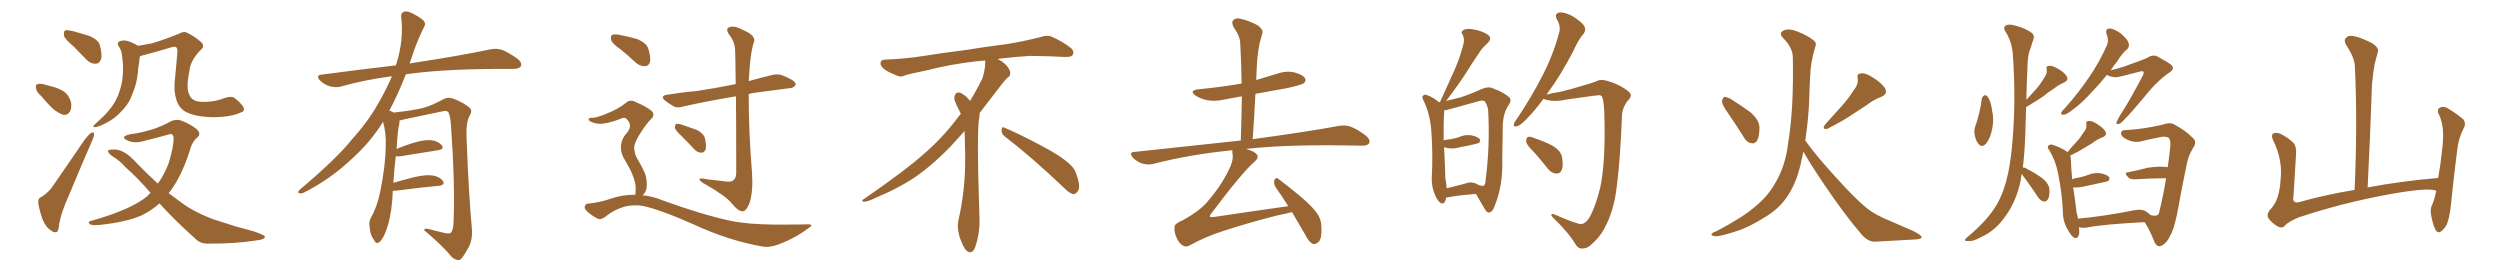 <svg xmlns="http://www.w3.org/2000/svg" xmlns:xlink="http://www.w3.org/1999/xlink" width="1350" height="150"><path fill="#996633" padding="10" d="M39.70 25.05L39.70 25.05Q35.16 21.24 34.57 19.34L34.57 19.34Q34.28 16.99 35.16 16.41L35.16 16.41Q36.18 16.11 38.96 16.70L38.96 16.70Q43.95 18.02 48.49 19.48L48.49 19.48Q53.03 21.53 53.91 24.32L53.91 24.32Q55.37 29.74 54.49 32.08L54.49 32.08Q53.61 34.42 51.71 34.42L51.71 34.42Q49.07 34.57 46.73 32.23L46.73 32.23Q42.92 28.27 39.70 25.05ZM22.41 52.00L22.41 52.00Q19.63 49.66 19.48 47.75L19.48 47.75Q19.04 45.70 20.07 45.56L20.07 45.56Q21.68 44.82 24.32 45.70L24.32 45.70Q26.07 46.14 27.54 46.58L27.54 46.58Q31.35 47.46 34.42 49.37L34.42 49.37Q37.35 51.42 38.38 55.37L38.38 55.37Q38.82 58.30 37.79 60.21L37.79 60.21Q36.47 62.40 33.84 61.96L33.84 61.96Q32.08 61.23 29.44 59.47L29.44 59.47Q26.81 57.28 22.41 52.00ZM22.41 106.35L22.41 106.35Q26.81 103.42 28.71 100.20L28.71 100.20Q36.77 88.62 45.70 75.44L45.70 75.44Q47.75 72.80 49.22 71.78L49.22 71.78Q50.83 71.04 50.83 72.51L50.83 72.51Q50.83 73.54 49.80 75.88L49.80 75.88Q43.80 89.65 37.21 105.47L37.21 105.47Q32.96 114.84 31.93 121.14L31.93 121.14Q31.64 125.24 30.32 125.39L30.32 125.39Q28.71 125.54 27.69 124.51L27.69 124.51Q24.90 123.05 23.00 118.51L23.00 118.51Q21.24 113.53 20.65 109.57L20.65 109.57Q20.51 106.79 22.41 106.35ZM130.22 60.64L130.22 60.64Q124.80 63.28 114.99 63.28L114.99 63.28Q104.74 63.13 99.46 59.91L99.46 59.91Q95.95 57.28 95.07 53.17L95.07 53.17Q93.60 48.34 94.63 41.16L94.63 41.16Q95.21 35.16 95.80 28.13L95.80 28.13Q95.95 25.93 94.92 25.34L94.92 25.34Q93.60 25.05 90.82 26.07L90.82 26.07Q84.38 27.98 77.20 29.88L77.20 29.88Q76.17 30.18 75.59 30.32L75.59 30.32Q75.15 31.93 75.15 33.84L75.15 33.84Q74.56 36.62 74.41 39.40L74.41 39.40Q73.83 45.12 71.92 49.66L71.92 49.66Q71.19 51.27 70.61 53.03L70.61 53.03Q68.85 56.84 65.19 60.50L65.19 60.50Q62.11 63.87 57.71 66.21L57.71 66.21Q53.17 68.55 51.27 68.70L51.27 68.70Q49.51 68.55 51.27 67.09L51.27 67.09Q53.17 65.33 55.08 63.57L55.08 63.57Q56.25 62.40 57.13 61.52L57.13 61.52Q60.94 57.42 62.70 53.76L62.70 53.76Q64.89 49.37 65.92 44.09L65.92 44.09Q66.80 37.65 66.21 32.67L66.21 32.67Q65.92 30.62 65.77 29.15L65.77 29.15Q65.48 26.81 64.01 24.90L64.01 24.90Q62.99 22.85 64.75 22.27L64.75 22.27Q67.24 21.24 70.46 22.71L70.46 22.71Q72.22 23.29 74.56 24.76L74.56 24.76Q78.37 24.02 81.88 23.44L81.88 23.44Q88.48 21.53 96.39 18.31L96.39 18.31Q99.32 16.70 100.78 17.58L100.78 17.58Q104.74 19.34 108.40 22.56L108.40 22.56Q111.04 24.76 108.25 27.10L108.25 27.10Q102.69 32.81 102.25 38.53L102.25 38.53Q100.34 47.90 102.25 51.12L102.25 51.12Q103.42 54.49 107.96 54.93L107.96 54.93Q115.14 55.37 121.00 53.03L121.00 53.03Q124.66 51.71 126.42 52.73L126.42 52.73Q129.05 54.64 131.25 57.42L131.25 57.42Q132.57 60.06 130.22 60.64ZM86.13 109.86L86.13 109.86L86.13 109.86Q81.45 113.96 76.46 116.31L76.46 116.31Q68.12 119.97 53.91 121.44L53.91 121.44Q49.51 121.88 48.49 121.00L48.49 121.00Q47.02 119.68 49.37 119.24L49.37 119.24Q71.04 113.09 79.54 105.91L79.54 105.91Q80.27 105.03 81.30 104.15L81.30 104.15Q73.97 95.65 67.68 90.23L67.68 90.23Q65.04 87.01 60.50 84.23L60.50 84.23Q58.15 82.47 58.30 81.45L58.30 81.45Q58.74 80.71 61.52 80.71L61.52 80.71Q66.94 80.71 72.66 86.87L72.66 86.87Q78.96 93.46 85.25 99.17L85.25 99.17Q88.92 93.90 91.11 88.04L91.11 88.04Q93.75 79.25 93.75 74.71L93.75 74.71Q93.60 71.63 90.97 72.66L90.97 72.66Q84.81 74.41 78.66 75.88L78.66 75.88Q72.80 77.78 68.85 75.88L68.85 75.88Q66.06 74.56 67.38 73.54L67.38 73.54Q68.99 72.51 73.10 72.07L73.10 72.07Q84.08 70.17 91.99 65.63L91.99 65.63Q95.21 64.01 98.44 65.33L98.44 65.33Q103.27 67.24 106.35 69.87L106.35 69.87Q108.84 72.36 106.49 74.27L106.49 74.27Q103.56 76.76 102.25 82.03L102.25 82.03Q98.00 95.21 91.70 103.56L91.70 103.56Q91.26 103.86 91.11 104.30L91.11 104.30Q94.92 107.08 98.58 109.86L98.58 109.86Q104.74 114.40 114.99 118.36L114.99 118.36Q119.82 119.97 127.44 122.31L127.44 122.31Q132.57 123.63 137.11 124.95L137.11 124.95Q142.82 127.00 142.97 127.59L142.97 127.59Q143.55 129.35 137.70 129.93L137.70 129.93Q126.27 131.69 112.50 131.54L112.50 131.54Q107.96 131.69 105.18 128.61L105.18 128.61Q94.48 119.09 86.13 109.86ZM212.11 102.98L212.11 102.98L212.11 102.98Q211.96 105.32 211.82 108.11L211.82 108.11Q210.94 118.65 208.15 125.39L208.15 125.39Q206.40 129.93 204.49 130.96L204.49 130.96Q203.03 131.84 202.00 129.64L202.00 129.64Q199.80 126.86 199.66 122.75L199.66 122.75Q198.93 119.97 200.39 117.33L200.39 117.33Q203.47 112.21 205.37 103.27L205.37 103.27Q208.15 89.65 208.30 78.96L208.30 78.96Q208.59 71.92 206.84 65.77L206.84 65.77Q200.24 76.46 190.43 85.40L190.43 85.40Q178.56 96.68 164.36 103.86L164.36 103.86Q162.74 104.74 161.43 104.30L161.43 104.30Q160.55 104.00 161.57 102.69L161.57 102.69Q182.08 85.40 190.14 75.15L190.14 75.15Q198.34 66.21 204.20 55.96L204.20 55.96Q208.59 48.34 211.67 41.16L211.67 41.16Q197.02 43.07 184.13 46.73L184.13 46.73Q181.49 47.46 177.98 46.58L177.98 46.58Q175.20 45.70 172.85 43.51L172.85 43.51Q170.21 40.72 173.73 40.28L173.73 40.28Q194.82 37.50 213.72 35.30L213.72 35.30Q213.87 34.72 214.01 34.57L214.01 34.57Q218.12 21.53 216.65 9.23L216.65 9.23Q216.36 6.88 218.26 6.30L218.26 6.30Q219.73 5.71 223.24 7.47L223.24 7.47Q228.08 10.11 229.10 11.57L229.10 11.57Q229.98 13.18 228.96 14.65L228.96 14.65Q225.88 20.80 223.54 27.39L223.54 27.39Q222.22 31.05 221.19 34.28L221.19 34.28Q222.51 33.98 223.83 33.84L223.83 33.84Q249.76 29.88 264.70 26.66L264.70 26.66Q268.07 25.93 271.14 26.95L271.14 26.95Q274.80 28.42 279.35 31.64L279.35 31.64Q282.13 33.84 281.25 35.74L281.25 35.74Q280.37 37.21 277.15 37.21L277.15 37.21Q273.34 37.21 268.95 37.21L268.95 37.21Q237.74 37.35 219.14 40.14L219.14 40.14Q214.75 51.42 210.21 59.77L210.21 59.77Q211.23 59.91 212.55 60.79L212.55 60.79Q223.54 59.62 228.96 58.15L228.96 58.15Q233.20 56.98 239.94 53.32L239.94 53.32Q242.14 52.29 244.92 53.32L244.92 53.32Q250.34 55.37 253.56 58.15L253.56 58.15Q255.32 59.77 253.56 62.55L253.56 62.55Q251.51 66.36 251.95 74.85L251.95 74.85Q253.13 105.62 254.88 124.22L254.88 124.22Q255.18 128.91 253.42 132.86L253.42 132.86Q251.07 137.26 249.32 139.45L249.32 139.45Q248.14 140.92 246.68 140.33L246.68 140.33Q244.34 139.75 242.43 136.96L242.43 136.96Q237.60 131.54 229.10 124.37L229.10 124.37Q229.10 122.90 231.88 123.78L231.88 123.78Q235.99 124.80 240.09 125.83L240.09 125.83Q243.02 126.42 243.60 125.54L243.60 125.54Q244.78 123.93 244.92 119.97L244.92 119.97Q245.80 99.76 243.46 66.65L243.46 66.65Q243.16 63.13 242.29 60.94L242.29 60.94Q241.55 59.33 238.48 60.21L238.48 60.21Q228.52 62.26 218.26 64.45L218.26 64.45Q216.80 64.89 215.77 65.04L215.77 65.04Q215.77 65.77 215.63 66.80L215.63 66.80Q214.75 70.17 214.16 80.42L214.16 80.42Q218.41 78.66 222.95 77.20L222.95 77.20Q229.39 75.29 233.06 75.73L233.06 75.73Q236.87 76.32 238.62 78.52L238.62 78.52Q240.09 80.57 236.43 81.15L236.43 81.15Q227.78 82.47 216.21 84.38L216.21 84.38Q214.60 84.52 213.72 84.38L213.72 84.38Q212.99 90.38 212.40 98.73L212.40 98.73Q217.82 97.12 223.68 95.65L223.68 95.65Q230.13 94.19 233.79 94.78L233.79 94.78Q237.74 95.51 239.21 97.85L239.21 97.85Q240.53 99.90 236.87 100.34L236.87 100.34Q227.05 101.22 213.72 102.98L213.72 102.98Q212.70 102.98 212.11 102.98ZM335.30 26.81L335.30 26.81Q330.62 23.58 330.03 21.68L330.03 21.68Q329.59 19.48 330.47 18.90L330.47 18.90Q331.49 18.31 334.13 18.75L334.13 18.75Q339.55 19.78 344.09 21.09L344.09 21.09Q348.93 23.14 349.95 25.93L349.95 25.93Q351.56 30.76 350.98 33.40L350.98 33.40Q350.39 35.60 348.49 35.74L348.49 35.74Q345.85 35.89 343.51 33.98L343.51 33.98Q339.26 30.03 335.30 26.81ZM343.07 105.18L343.07 105.18Q343.36 103.71 343.21 100.63L343.21 100.63Q343.07 98.14 341.60 94.48L341.60 94.48Q340.43 91.41 337.21 85.99L337.21 85.99Q335.30 83.06 335.30 79.39L335.30 79.39Q335.45 74.85 338.67 71.63L338.67 71.63Q341.60 67.82 338.82 64.75L338.82 64.75Q337.65 63.13 336.18 63.72L336.18 63.72Q330.47 66.06 326.37 66.65L326.37 66.65Q322.41 67.38 318.90 65.63L318.90 65.63Q317.72 64.89 317.87 64.31L317.87 64.31Q318.31 63.57 319.34 63.57L319.34 63.57Q321.53 64.01 328.56 60.94L328.56 60.94Q333.69 58.89 337.65 55.81L337.65 55.81Q340.28 53.32 343.51 55.22L343.51 55.22Q348.49 57.28 351.56 59.62L351.56 59.62Q354.35 61.96 351.12 64.75L351.12 64.75Q348.78 67.24 345.70 72.07L345.70 72.07Q342.48 77.20 342.48 79.54L342.48 79.54Q342.48 82.76 343.95 85.40L343.95 85.40Q347.61 91.55 348.63 94.63L348.63 94.63Q349.66 98.73 349.07 101.95L349.07 101.95Q348.49 104.15 347.02 105.47L347.02 105.47Q352.29 105.91 357.57 108.11L357.57 108.11Q379.39 116.02 394.48 119.24L394.48 119.24Q403.71 121.14 418.36 121.29L418.36 121.29Q431.84 121.29 436.38 121.14L436.38 121.14Q439.89 121.14 436.38 123.34L436.38 123.34Q428.76 129.05 419.53 132.28L419.53 132.28Q415.28 133.74 411.77 133.15L411.77 133.15Q393.60 129.93 375.15 121.44L375.15 121.44Q356.40 113.09 347.02 111.18L347.02 111.18Q342.48 110.45 337.65 111.47L337.65 111.47Q331.79 113.09 327.25 116.75L327.25 116.75Q324.61 118.95 322.85 118.07L322.85 118.07Q319.34 116.46 316.70 113.82L316.70 113.82Q315.38 112.35 315.82 111.33L315.82 111.33Q316.26 110.01 317.29 110.01L317.29 110.01Q324.90 109.13 329.88 107.23L329.88 107.23Q336.47 105.03 343.07 105.18ZM397.41 52.00L397.41 52.00Q381.74 54.64 369.29 57.42L369.29 57.42Q365.77 58.59 363.57 57.28L363.57 57.28Q361.23 55.96 359.33 54.49L359.33 54.49Q355.96 51.71 360.50 51.12L360.50 51.12Q368.55 49.80 375.73 49.22L375.73 49.22Q385.84 47.75 397.27 45.41L397.27 45.41Q397.12 29.30 396.97 27.39L396.97 27.39Q396.83 22.41 393.75 18.75L393.75 18.75Q391.55 15.53 393.90 14.65L393.90 14.65Q396.53 13.62 401.37 16.26L401.37 16.26Q409.13 19.48 406.79 23.58L406.79 23.58Q405.03 29.88 404.44 42.33L404.44 42.33Q404.30 42.92 404.30 43.80L404.30 43.80Q410.45 42.04 416.60 40.58L416.60 40.58Q419.82 39.70 422.61 40.72L422.61 40.72Q425.10 41.75 426.12 42.33L426.12 42.33Q429.79 43.95 429.64 45.85L429.64 45.85Q428.17 47.75 426.42 47.61L426.42 47.61Q417.77 48.78 407.52 50.10L407.52 50.10Q405.76 50.24 404.30 50.83L404.30 50.83Q404.30 71.63 406.05 92.72L406.05 92.72Q406.79 102.98 404.88 109.28L404.88 109.28Q402.98 114.11 401.07 114.11L401.07 114.11Q398.73 114.26 395.07 109.72L395.07 109.72Q391.99 105.91 381.30 99.76L381.30 99.76Q378.22 98.14 377.78 97.12L377.78 97.12Q377.20 95.80 382.03 96.83L382.03 96.83Q386.28 97.27 390.82 97.85L390.82 97.85Q394.63 98.58 396.09 97.27L396.09 97.27Q397.41 96.24 397.56 93.60L397.56 93.60Q397.56 67.53 397.41 52.00ZM368.26 73.68L368.26 73.68L368.26 73.68Q364.89 70.61 364.45 69.14L364.45 69.14Q364.45 67.53 365.04 66.94L365.04 66.94Q366.06 66.65 367.97 67.24L367.97 67.24Q372.36 68.70 376.32 70.17L376.32 70.17Q380.13 72.22 380.71 74.85L380.71 74.85Q381.59 78.81 381.01 80.71L381.01 80.71Q380.27 82.47 378.81 82.47L378.81 82.47Q376.76 82.47 375 80.71L375 80.71Q371.48 76.90 368.26 73.68ZM542.58 73.68L542.58 73.68Q540.82 72.36 540.82 70.17L540.82 70.17Q540.97 68.70 541.70 68.70L541.70 68.70Q541.99 68.70 542.43 68.99L542.43 68.99Q549.32 71.78 561.77 78.37L561.77 78.37Q573.05 84.23 577.59 88.62L577.59 88.62Q580.37 90.97 581.40 94.48L581.40 94.48Q582.71 98.29 582.71 100.63L582.71 100.63Q582.71 102.39 581.98 103.27L581.98 103.27Q580.96 104.88 579.49 104.88L579.49 104.88Q577.15 104.15 574.51 101.37L574.51 101.37Q557.08 84.81 542.58 73.68ZM532.03 33.54L532.03 33.54L532.03 32.67Q529.25 32.96 527.05 33.11L527.05 33.11Q512.26 34.86 500.68 37.94L500.68 37.94Q491.46 39.84 489.55 40.43L489.55 40.43Q487.65 41.31 486.33 41.31L486.33 41.31Q485.74 41.31 485.30 41.16L485.30 41.16Q480.76 39.55 478.13 37.79L478.13 37.79Q475.49 36.04 475.49 34.13L475.49 34.13L475.49 33.98Q475.63 32.37 477.54 32.23L477.54 32.23Q490.43 31.64 498.93 30.18L498.93 30.18Q506.84 28.86 521.92 26.95L521.92 26.95Q529.54 25.63 544.19 23.73L544.19 23.73Q553.13 22.27 561.62 20.07L561.62 20.07Q563.82 19.34 565.43 19.34L565.43 19.34Q566.60 19.34 567.48 19.63L567.48 19.63Q573.93 22.41 578.47 26.07L578.47 26.07Q579.64 27.25 579.64 28.42L579.64 28.42Q579.64 29.00 579.20 29.74L579.20 29.74Q578.61 30.76 575.68 30.76L575.68 30.76L574.95 30.76Q568.21 30.32 556.20 30.18L556.20 30.18Q547.27 30.76 540.09 31.64L540.09 31.64Q539.21 31.79 538.77 31.93L538.77 31.93Q541.41 33.11 543.60 35.45L543.60 35.45Q545.36 37.50 545.51 39.26L545.51 39.26L545.51 39.84Q545.51 41.02 544.34 41.75L544.34 41.75Q543.02 42.77 540.67 45.85L540.67 45.85Q534.23 54.35 528.96 61.08L528.96 61.08L528.96 61.82Q528.96 63.28 528.52 65.33L528.52 65.33Q528.08 69.43 528.08 79.25L528.08 79.25Q528.08 93.46 528.96 119.24L528.96 119.24Q528.96 126.71 526.61 133.45L526.61 133.45Q525.59 136.23 523.83 136.23L523.83 136.23Q522.95 136.23 521.78 135.21L521.78 135.21Q520.02 133.45 518.12 127.73L518.12 127.73Q517.24 124.37 517.24 121.88L517.24 121.88Q517.24 120.26 517.53 119.09L517.53 119.09Q521.19 102.83 521.19 87.01L521.19 87.01L521.19 82.62Q521.04 76.61 520.90 70.75L520.90 70.75Q516.80 75.29 513.57 78.81L513.57 78.81Q502.15 90.67 491.46 97.41L491.46 97.41Q482.81 102.69 473.88 106.35L473.88 106.35Q468.60 108.98 466.41 108.98L466.41 108.98Q465.53 108.54 465.53 108.25L465.53 108.25Q465.53 107.96 466.26 107.67L466.26 107.67Q489.40 91.70 498.78 83.20L498.78 83.20Q508.45 75 516.94 63.87L516.94 63.87Q517.82 62.55 518.85 61.52L518.85 61.52Q518.41 60.35 517.82 59.33L517.82 59.33Q516.65 57.28 515.63 54.49L515.63 54.49Q515.33 53.76 515.33 53.03L515.33 53.03Q515.33 52.00 515.92 50.83L515.92 50.83Q516.50 49.95 517.82 49.95L517.82 49.95L518.26 49.95Q521.19 51.27 523.10 53.61L523.10 53.61Q523.39 53.91 523.83 54.49L523.83 54.49Q527.34 48.78 530.57 42.19L530.57 42.19Q532.03 37.21 532.03 33.54ZM697.71 114.55L697.71 114.55L697.71 114.55Q694.19 115.43 689.21 116.46L689.21 116.46Q673.68 120.41 660.35 124.80L660.35 124.80Q650.39 128.03 642.33 132.57L642.33 132.57Q640.58 133.45 639.26 132.86L639.26 132.86Q636.91 131.84 635.45 128.61L635.45 128.61Q633.84 125.10 634.28 122.31L634.28 122.31Q634.42 120.70 638.96 118.80L638.96 118.80Q647.46 114.11 651.86 109.13L651.86 109.13Q659.33 100.49 663.43 91.99L663.43 91.99Q666.06 86.87 665.63 83.64L665.63 83.64Q665.33 82.03 665.48 81.15L665.48 81.15Q664.45 81.15 663.87 81.30L663.87 81.30Q642.19 83.50 622.85 88.48L622.85 88.48Q620.36 89.21 616.85 88.33L616.85 88.33Q614.06 87.45 611.72 85.11L611.72 85.11Q609.38 82.18 612.60 82.03L612.60 82.03Q643.51 78.66 670.02 75.88L670.02 75.88Q670.46 63.43 670.61 52.00L670.61 52.00Q665.63 52.88 661.08 53.76L661.08 53.76Q656.10 54.93 651.56 54.05L651.56 54.05Q648.05 53.17 645.70 51.71L645.70 51.71Q641.60 48.78 647.46 48.19L647.46 48.19Q659.47 47.02 670.46 45.12L670.46 45.12Q670.31 33.69 669.73 23.44L669.73 23.44Q669.73 19.78 666.06 14.50L666.06 14.50Q664.89 12.01 665.92 10.99L665.92 10.99Q667.09 9.52 669.73 10.11L669.73 10.11Q673.68 10.84 679.10 13.62L679.10 13.62Q682.18 15.97 681.74 17.72L681.74 17.72Q681.15 19.92 680.27 23.00L680.27 23.00Q679.54 26.37 678.96 31.64L678.96 31.64Q678.52 37.35 678.37 43.21L678.37 43.21Q683.79 41.60 689.50 39.84L689.50 39.84Q694.48 38.09 699.02 39.11L699.02 39.11Q703.71 40.43 704.74 42.33L704.74 42.33Q705.47 43.65 704.00 44.97L704.00 44.97Q702.83 45.85 694.92 47.61L694.92 47.61Q685.99 49.22 677.93 50.68L677.93 50.68Q677.34 62.70 676.46 75.15L676.46 75.15Q705.76 71.19 723.05 67.97L723.05 67.97Q726.56 67.38 729.35 68.41L729.35 68.41Q733.01 69.73 737.55 73.24L737.55 73.24Q740.19 75.44 739.31 77.34L739.31 77.34Q738.43 78.81 735.21 78.66L735.21 78.66Q730.52 78.66 725.24 78.52L725.24 78.52Q693.60 78.08 672.80 80.42L672.80 80.42Q677.20 81.59 678.66 83.35L678.66 83.35Q679.98 84.96 677.64 87.16L677.64 87.16Q671.04 92.72 654.20 115.14L654.20 115.14Q653.03 116.46 653.47 117.04L653.47 117.04Q653.91 117.33 655.37 117.19L655.37 117.19Q675.88 114.11 695.65 111.33L695.65 111.33Q692.14 105.76 688.92 101.22L688.92 101.22Q687.60 99.17 688.18 97.27L688.18 97.27Q688.92 95.51 690.23 96.53L690.23 96.53Q694.63 99.76 702.25 106.05L702.25 106.05Q709.13 111.91 711.47 115.58L711.47 115.58Q713.53 118.65 713.53 122.31L713.53 122.31Q713.96 129.49 711.62 130.96L711.62 130.96Q710.16 132.13 708.84 131.69L708.84 131.69Q706.64 130.52 704.88 126.86L704.88 126.86Q700.93 119.97 697.71 114.55ZM780.91 106.64L780.91 106.64Q780.32 110.60 778.13 109.72L778.13 109.72Q776.51 108.84 775.05 105.62L775.05 105.62Q773.00 101.07 773.14 96.09L773.14 96.09Q773.88 82.76 772.85 69.87L772.85 69.87Q772.12 61.23 768.60 54.05L768.60 54.05Q767.58 52.15 768.60 51.56L768.60 51.56Q769.34 50.83 770.36 51.27L770.36 51.27Q773.88 52.44 777.10 55.22L777.10 55.22Q777.10 55.08 777.69 55.08L777.69 55.08Q777.69 54.79 777.83 54.64L777.83 54.64Q781.79 46.00 785.30 38.09L785.30 38.09Q788.09 31.93 789.99 24.76L789.99 24.76Q791.16 21.39 789.84 18.75L789.84 18.75Q788.53 17.14 790.28 16.26L790.28 16.26Q792.04 15.09 796.14 15.97L796.14 15.97Q800.68 16.85 803.47 18.75L803.47 18.75Q805.96 20.65 803.32 23.29L803.32 23.29Q800.24 25.93 798.34 29.15L798.34 29.15Q794.97 33.98 791.75 39.26L791.75 39.26Q787.94 45.26 780.91 54.49L780.91 54.49Q785.16 53.47 788.67 52.59L788.67 52.59Q794.82 50.54 799.80 48.19L799.80 48.19Q803.91 46.44 806.25 47.75L806.25 47.75Q812.26 49.95 815.04 52.59L815.04 52.59Q816.50 54.20 814.60 56.84L814.60 56.84Q811.96 60.64 811.52 66.80L811.52 66.80Q811.38 76.90 811.23 85.84L811.23 85.84Q811.67 100.05 807.28 110.74L807.28 110.74Q806.25 114.26 804.35 114.70L804.35 114.70Q803.03 115.14 801.71 112.79L801.71 112.79Q798.78 107.81 797.02 104.74L797.02 104.74Q787.21 105.47 782.23 106.49L782.23 106.49Q781.49 106.64 780.91 106.64ZM797.46 99.32L797.46 99.32Q797.75 99.46 798.34 99.90L798.34 99.90Q800.39 100.49 800.98 100.34L800.98 100.34Q802.15 100.05 802.29 96.83L802.29 96.83Q804.64 78.22 803.61 59.62L803.61 59.62Q803.32 57.13 801.86 54.79L801.86 54.79Q800.98 54.05 799.07 54.49L799.07 54.49Q788.23 57.42 781.49 59.33L781.49 59.33Q780.76 59.47 779.88 59.62L779.88 59.62Q779.88 59.77 779.88 59.91L779.88 59.91Q779.44 66.94 779.59 75.73L779.59 75.73Q781.64 75.29 783.54 75.15L783.54 75.15Q785.74 74.71 787.65 74.12L787.65 74.12Q791.02 72.51 794.68 73.10L794.68 73.10Q798.05 73.83 799.07 75.15L799.07 75.15Q799.66 76.17 798.63 77.20L798.63 77.20Q798.34 77.34 796.58 77.78L796.58 77.78Q792.48 78.81 788.82 79.39L788.82 79.39Q785.01 80.57 781.79 79.98L781.79 79.98Q780.62 79.69 779.74 79.54L779.74 79.54Q779.74 80.27 779.88 80.86L779.88 80.86Q780.32 89.36 780.47 96.09L780.47 96.09Q781.05 99.02 781.20 101.66L781.20 101.66Q785.60 100.63 791.02 99.17L791.02 99.17Q793.80 98.14 795.56 98.73L795.56 98.73Q795.56 98.44 796.14 98.88L796.14 98.88Q797.31 99.17 797.46 99.32ZM854.00 121.00L854.00 121.00Q856.93 120.56 859.28 115.58L859.28 115.58Q861.77 110.60 864.11 101.37L864.11 101.37Q867.19 86.57 866.31 60.50L866.31 60.50Q866.02 53.91 864.99 52.00L864.99 52.00Q864.55 51.42 863.53 51.42L863.53 51.42Q861.33 51.56 857.37 52.15L857.37 52.15Q852.39 52.88 845.80 53.76L845.80 53.76Q840.38 55.08 835.55 54.05L835.55 54.05Q834.08 53.76 833.50 53.32L833.50 53.32Q828.81 59.77 824.85 63.72L824.85 63.72Q821.19 67.68 819.29 68.12L819.29 68.12Q817.09 68.85 817.53 66.94L817.53 66.94Q817.68 65.92 819.14 64.16L819.14 64.16Q827.34 51.86 832.76 41.16L832.76 41.16Q838.62 29.88 841.85 18.02L841.85 18.02Q843.02 14.36 840.82 10.69L840.82 10.69Q839.06 7.32 842.14 6.74L842.14 6.74Q845.21 6.45 849.76 9.08L849.76 9.08Q854.59 12.30 855.62 14.21L855.62 14.21Q856.49 16.41 855.18 18.16L855.18 18.16Q852.39 21.24 849.61 27.54L849.61 27.54Q842.72 40.72 836.13 49.66L836.13 49.66Q835.55 50.54 835.11 51.12L835.11 51.12Q838.04 50.24 842.14 49.66L842.14 49.66Q847.41 48.49 854.59 46.29L854.59 46.29Q859.72 44.82 861.91 43.95L861.91 43.95Q864.40 42.48 868.36 43.80L868.36 43.80Q873.49 45.26 877.59 48.05L877.59 48.05Q880.52 49.95 880.66 51.27L880.66 51.27Q880.81 52.59 878.91 54.49L878.91 54.49Q875.83 58.45 875.83 63.43L875.83 63.43Q874.95 86.13 873.05 100.78L873.05 100.78Q871.73 112.21 867.77 120.56L867.77 120.56Q864.70 127.29 860.16 131.25L860.16 131.25Q857.37 134.33 854.30 134.18L854.30 134.18Q852.10 134.47 850.20 130.96L850.20 130.96Q846.83 125.54 839.21 118.07L839.21 118.07Q837.60 116.60 837.74 116.02L837.74 116.02Q837.74 115.14 839.21 115.72L839.21 115.72Q851.66 121.14 854.00 121.00ZM828.37 82.18L828.37 82.18L828.37 82.18Q824.56 78.52 824.12 76.61L824.12 76.61Q824.12 74.56 825 73.97L825 73.97Q826.17 73.54 828.52 74.56L828.52 74.56Q833.79 76.32 838.33 78.66L838.33 78.66Q842.87 81.45 843.46 84.67L843.46 84.67Q844.34 89.50 843.31 91.85L843.31 91.85Q842.29 93.90 840.53 93.75L840.53 93.75Q837.89 93.60 835.99 91.26L835.99 91.26Q832.03 86.28 828.37 82.18ZM933.11 61.08L933.11 61.08Q930.03 56.69 929.88 54.79L929.88 54.79Q930.18 52.73 931.20 52.29L931.20 52.29Q932.23 52.29 934.42 53.32L934.42 53.32Q940.28 56.98 945.26 60.64L945.26 60.64Q950.10 64.89 950.10 68.85L950.10 68.85Q950.10 73.83 948.78 76.03L948.78 76.03Q947.46 77.78 945.70 77.34L945.70 77.34Q943.21 76.90 941.75 74.27L941.75 74.27Q937.21 66.94 933.11 61.08ZM1001.07 48.63L1001.07 48.63Q1003.71 45.41 1003.13 42.19L1003.13 42.19Q1002.54 39.84 1004.74 39.70L1004.74 39.70Q1007.08 39.11 1011.18 41.75L1011.18 41.75Q1015.58 44.38 1017.92 47.61L1017.92 47.61Q1019.53 50.83 1015.87 52.29L1015.87 52.29Q1011.62 53.91 1008.11 56.69L1008.11 56.69Q1004.44 59.03 1000.49 61.67L1000.49 61.67Q995.65 65.04 986.72 69.58L986.72 69.58Q983.64 70.02 985.55 67.24L985.55 67.24Q990.23 61.96 994.63 57.13L994.63 57.13Q998.00 53.47 1001.07 48.63ZM974.85 75.88L974.85 75.88L974.85 75.88Q981.01 84.52 991.70 96.09L991.70 96.09Q1002.54 108.11 1008.40 112.65L1008.40 112.65Q1012.79 116.16 1020.85 119.38L1020.85 119.38Q1027.44 122.17 1033.30 124.80L1033.30 124.80Q1037.84 127.15 1037.70 128.17L1037.70 128.17Q1037.55 129.20 1033.45 129.35L1033.45 129.35Q1023.49 129.93 1012.35 130.52L1012.35 130.52Q1008.40 130.52 1004.74 125.98L1004.74 125.98Q996.39 116.31 985.25 99.90L985.25 99.90Q977.05 87.74 973.83 81.88L973.83 81.88Q973.10 85.55 972.22 89.21L972.22 89.21Q969.73 99.61 964.75 106.64L964.75 106.64Q960.64 112.65 953.47 117.04L953.47 117.04Q944.09 122.90 937.79 124.80L937.79 124.80Q928.86 127.73 926.22 127.59L926.22 127.59Q923.44 127.15 924.46 126.12L924.46 126.12Q924.90 125.54 927.25 124.66L927.25 124.66Q941.46 117.19 948.05 111.33L948.05 111.33Q954.93 105.62 958.59 98.88L958.59 98.88Q964.16 89.79 965.63 77.05L965.63 77.05Q968.70 58.59 968.12 30.76L968.12 30.76Q967.97 25.63 962.99 20.65L962.99 20.65Q960.06 17.72 963.57 16.26L963.57 16.26Q966.50 15.38 970.17 16.85L970.17 16.85Q976.32 19.19 979.54 21.97L979.54 21.97Q981.15 23.29 980.27 25.20L980.27 25.20Q977.64 33.84 977.49 41.31L977.49 41.31Q977.20 45.85 977.05 51.27L977.05 51.27Q976.76 63.43 974.85 75.88ZM1070.21 53.17L1070.21 53.17Q1070.65 51.86 1071.68 51.42L1071.68 51.42Q1072.41 51.27 1073.44 52.29L1073.44 52.29Q1075.34 55.52 1075.78 60.06L1075.78 60.06Q1076.81 64.16 1075.78 69.58L1075.78 69.58Q1074.90 74.41 1072.56 77.49L1072.56 77.49Q1070.21 79.98 1068.46 77.78L1068.46 77.78Q1066.85 76.03 1066.26 72.51L1066.26 72.51Q1065.97 70.31 1066.55 68.55L1066.55 68.55Q1069.19 61.08 1070.21 53.17ZM1091.75 93.90L1091.75 93.90Q1091.31 95.65 1091.16 97.56L1091.16 97.56Q1088.82 108.40 1083.54 115.87L1083.54 115.87Q1077.83 124.51 1069.78 128.03L1069.78 128.03Q1064.94 130.66 1063.04 130.08L1063.04 130.08Q1061.28 130.37 1061.13 129.79L1061.13 129.79Q1060.99 129.05 1062.74 127.73L1062.74 127.73Q1073.29 118.95 1078.27 110.45L1078.27 110.45Q1082.23 103.56 1084.42 93.46L1084.42 93.46Q1086.18 84.23 1086.77 75.73L1086.77 75.73Q1088.67 53.47 1086.91 29.15L1086.91 29.15Q1086.33 22.12 1082.81 16.85L1082.81 16.85Q1081.64 14.94 1082.96 13.92L1082.96 13.92Q1084.42 12.74 1088.09 13.77L1088.09 13.77Q1093.80 15.23 1097.31 17.87L1097.31 17.87Q1098.93 19.48 1097.90 21.68L1097.90 21.68Q1097.17 23.73 1096.58 25.93L1096.58 25.93Q1094.82 29.44 1094.82 36.62L1094.82 36.62Q1094.38 44.97 1094.24 53.91L1094.24 53.91Q1096.44 51.42 1098.63 49.07L1098.63 49.07Q1101.42 46.14 1103.76 42.19L1103.76 42.19Q1105.66 39.70 1105.22 37.35L1105.22 37.35Q1104.64 35.74 1106.40 35.60L1106.40 35.60Q1107.86 35.16 1110.94 36.91L1110.94 36.91Q1114.45 38.82 1115.92 41.02L1115.92 41.02Q1117.38 43.21 1114.60 44.53L1114.60 44.53Q1111.38 46.00 1109.03 47.90L1109.03 47.90Q1105.96 49.80 1103.17 52.15L1103.17 52.15Q1099.51 54.64 1094.09 57.86L1094.09 57.86Q1093.80 64.89 1093.65 72.36L1093.65 72.36Q1093.36 82.18 1092.33 90.53L1092.33 90.53Q1093.21 90.23 1094.68 91.26L1094.68 91.26Q1099.22 93.60 1102.88 96.24L1102.88 96.24Q1106.54 99.32 1106.69 102.39L1106.69 102.39Q1106.84 106.20 1105.81 107.67L1105.81 107.67Q1104.93 108.98 1103.61 108.84L1103.61 108.84Q1101.86 108.40 1100.54 106.49L1100.54 106.49Q1097.17 101.37 1093.95 96.97L1093.95 96.97Q1092.33 94.92 1091.75 93.90ZM1137.74 40.43L1137.74 40.43Q1133.79 45.41 1130.13 49.07L1130.13 49.07Q1124.27 55.66 1119.73 58.89L1119.73 58.89Q1116.06 61.82 1114.60 61.96L1114.60 61.96Q1112.55 62.11 1113.13 60.64L1113.13 60.64Q1113.43 59.91 1114.89 58.59L1114.89 58.59Q1122.66 49.80 1128.08 41.75L1128.08 41.75Q1133.79 33.40 1137.74 24.46L1137.74 24.46Q1138.92 21.83 1137.60 18.60L1137.60 18.60Q1136.57 15.53 1139.21 15.38L1139.21 15.38Q1141.70 15.53 1145.36 18.16L1145.36 18.16Q1149.02 21.39 1149.46 23.29L1149.46 23.29Q1150.05 25.05 1148.73 26.51L1148.73 26.51Q1146.09 28.56 1143.31 33.11L1143.31 33.11Q1141.26 35.60 1139.79 37.94L1139.79 37.94Q1143.60 37.06 1146.68 36.04L1146.68 36.04Q1158.40 31.93 1159.86 31.05L1159.86 31.05Q1162.06 29.44 1164.70 30.32L1164.70 30.32Q1170.41 33.40 1172.61 35.16L1172.61 35.16Q1174.51 37.21 1171.73 38.96L1171.73 38.96Q1164.84 43.65 1158.11 52.15L1158.11 52.15Q1146.97 65.48 1144.63 66.80L1144.63 66.80Q1142.72 67.53 1142.87 66.06L1142.87 66.06Q1143.46 64.75 1144.92 62.11L1144.92 62.11Q1149.46 55.37 1156.93 41.16L1156.93 41.16Q1157.96 39.26 1157.37 38.67L1157.37 38.67Q1156.93 38.23 1155.47 38.67L1155.47 38.67Q1143.90 41.75 1142.43 41.75L1142.43 41.75Q1139.21 41.46 1137.74 40.43ZM1117.82 84.08L1117.82 84.08L1117.82 84.08Q1118.26 84.81 1118.26 85.84L1118.26 85.84Q1118.41 90.97 1118.99 96.83L1118.99 96.83Q1120.61 96.09 1122.36 95.95L1122.36 95.95Q1125.15 95.36 1127.49 94.48L1127.49 94.48Q1130.86 93.02 1134.52 93.60L1134.52 93.60Q1137.89 94.34 1138.92 95.65L1138.92 95.65Q1139.50 96.68 1138.48 97.71L1138.48 97.71Q1138.18 98.00 1135.84 98.44L1135.84 98.44Q1130.86 99.46 1126.32 100.49L1126.32 100.49Q1122.66 101.37 1119.43 101.22L1119.43 101.22Q1119.58 101.95 1119.73 102.54L1119.73 102.54Q1120.75 109.28 1121.34 114.70L1121.34 114.70Q1121.92 116.31 1122.07 118.07L1122.07 118.07Q1135.40 116.89 1151.81 113.67L1151.81 113.67Q1156.35 112.65 1158.69 114.11L1158.69 114.11Q1160.30 115.14 1161.33 116.16L1161.33 116.16Q1165.28 117.19 1165.87 114.99L1165.87 114.99Q1168.21 105.47 1169.68 96.24L1169.68 96.24Q1162.35 96.24 1152.98 96.83L1152.98 96.83Q1150.49 96.97 1149.46 95.95L1149.46 95.95Q1146.53 93.16 1149.17 93.02L1149.17 93.02Q1154.30 91.99 1160.01 90.53L1160.01 90.53Q1166.60 89.65 1170.12 90.23L1170.12 90.23Q1170.41 90.23 1170.56 90.38L1170.56 90.38Q1171.44 84.38 1172.02 78.52L1172.02 78.52Q1172.17 75.15 1170.85 74.27L1170.85 74.27Q1169.53 73.68 1167.63 73.83L1167.63 73.83Q1159.42 75.44 1156.20 76.32L1156.20 76.32Q1152.39 77.34 1147.85 75L1147.85 75Q1145.36 73.54 1145.36 72.07L1145.36 72.07Q1145.51 70.31 1146.97 70.31L1146.97 70.31Q1154.88 69.87 1161.91 68.55L1161.91 68.55Q1168.21 67.38 1169.53 66.80L1169.53 66.80Q1172.75 66.06 1174.66 67.53L1174.66 67.53Q1180.08 70.46 1183.74 74.12L1183.74 74.12Q1186.67 76.32 1184.33 79.83L1184.33 79.83Q1181.54 84.08 1180.52 90.23L1180.52 90.23Q1178.17 101.51 1176.42 111.33L1176.42 111.33Q1174.37 123.05 1172.02 127.00L1172.02 127.00Q1170.26 130.96 1167.92 132.28L1167.92 132.28Q1165.28 134.18 1163.53 130.96L1163.53 130.96Q1160.74 123.93 1158.40 120.41L1158.40 120.41Q1158.25 120.12 1158.11 119.97L1158.11 119.97Q1136.72 121.00 1126.61 122.90L1126.61 122.90Q1124.56 123.19 1123.10 122.75L1123.10 122.75Q1122.80 122.61 1122.66 122.61L1122.66 122.61Q1122.80 123.78 1122.80 124.80L1122.80 124.80Q1122.80 129.05 1120.17 128.47L1120.17 128.47Q1118.70 127.73 1116.94 124.66L1116.94 124.66Q1114.16 120.26 1114.01 115.43L1114.01 115.43Q1113.57 104.30 1111.38 93.75L1111.38 93.75Q1110.06 86.72 1106.54 81.01L1106.54 81.01Q1105.22 79.39 1106.25 78.52L1106.25 78.52Q1106.98 77.93 1108.01 78.08L1108.01 78.08Q1112.26 79.25 1116.36 82.03L1116.36 82.03Q1116.36 82.03 1116.50 82.18L1116.50 82.18Q1118.85 79.10 1121.19 76.76L1121.19 76.76Q1123.24 74.56 1125.15 71.48L1125.15 71.48Q1127.05 69.29 1126.61 67.09L1126.61 67.09Q1126.32 65.33 1127.78 65.33L1127.78 65.33Q1129.39 65.04 1132.18 66.80L1132.18 66.80Q1135.40 68.70 1136.87 70.90L1136.87 70.90Q1138.04 73.10 1135.40 74.12L1135.40 74.12Q1132.32 75.29 1129.98 77.20L1129.98 77.20Q1127.49 78.66 1125.15 80.13L1125.15 80.13Q1122.36 81.88 1117.82 84.08ZM1315.58 102.98L1315.58 102.98L1315.58 102.98Q1310.89 101.07 1288.77 105.18L1288.77 105.18Q1264.45 109.72 1241.46 117.33L1241.46 117.33Q1235.60 119.68 1233.69 122.02L1233.69 122.02Q1232.08 123.49 1229.74 122.17L1229.74 122.17Q1226.81 120.41 1224.90 117.77L1224.90 117.77Q1223.58 115.43 1226.66 112.35L1226.66 112.35Q1230.91 107.52 1231.49 97.27L1231.49 97.27Q1232.81 86.57 1227.54 75.88L1227.54 75.88Q1226.07 72.80 1227.83 71.92L1227.83 71.92Q1229.74 71.48 1231.64 72.36L1231.64 72.36Q1235.74 74.41 1238.53 77.20L1238.53 77.20Q1240.28 79.54 1239.84 83.64L1239.84 83.64Q1239.11 94.78 1238.53 105.47L1238.53 105.47Q1237.50 110.16 1241.60 109.13L1241.60 109.13Q1255.52 105.18 1271.48 102.54L1271.48 102.54Q1273.10 66.80 1271.63 35.89L1271.63 35.89Q1271.48 31.05 1266.94 24.32L1266.94 24.32Q1265.48 21.83 1266.80 20.51L1266.80 20.51Q1268.12 18.90 1270.90 19.48L1270.90 19.48Q1275 20.21 1281.15 23.44L1281.15 23.44Q1284.67 25.93 1284.08 27.83L1284.08 27.83Q1283.35 30.62 1282.32 34.57L1282.32 34.57Q1281.45 39.11 1280.86 45.85L1280.86 45.85Q1279.98 72.22 1278.52 101.22L1278.52 101.22Q1296.24 97.85 1316.60 96.09L1316.60 96.09Q1317.92 88.92 1318.51 82.76L1318.51 82.76Q1319.68 74.41 1319.09 69.43L1319.09 69.43Q1318.51 64.45 1316.60 60.94L1316.60 60.94Q1316.16 58.74 1317.48 58.15L1317.48 58.15Q1319.53 57.13 1321.73 58.45L1321.73 58.45Q1327.00 61.67 1330.22 64.45L1330.22 64.45Q1331.84 66.94 1330.37 69.29L1330.37 69.29Q1327.44 75 1326.86 81.30L1326.86 81.30Q1325.39 92.72 1323.93 106.49L1323.93 106.49Q1323.19 115.43 1321.73 119.97L1321.73 119.97Q1320.85 122.75 1318.51 124.66L1318.51 124.66Q1316.46 126.56 1314.99 123.78L1314.99 123.78Q1313.53 120.56 1312.65 115.28L1312.65 115.28Q1312.35 112.35 1313.38 110.60L1313.38 110.60Q1314.70 107.52 1315.58 102.98Z"/></svg>
